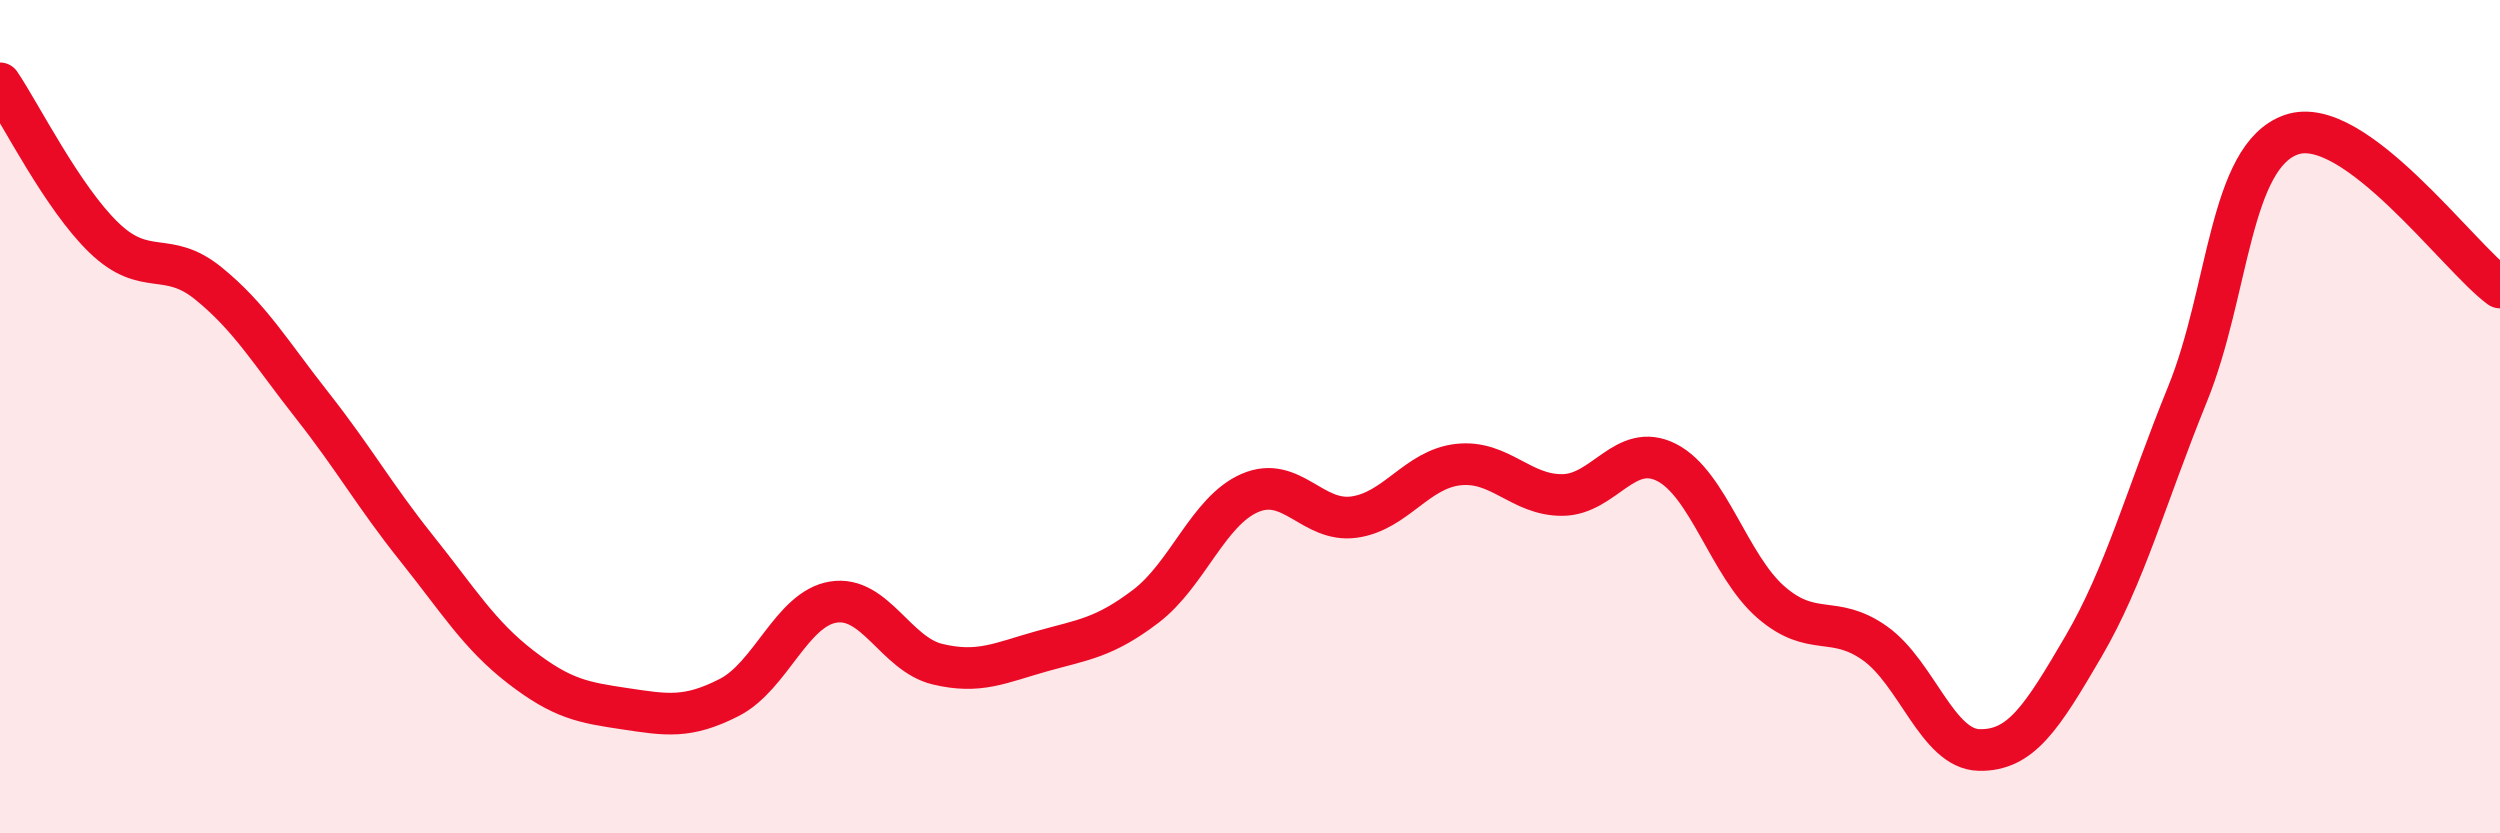 
    <svg width="60" height="20" viewBox="0 0 60 20" xmlns="http://www.w3.org/2000/svg">
      <path
        d="M 0,2 C 0.5,2.74 1.5,4.75 2.5,5.71 C 3.5,6.67 4,5.99 5,6.8 C 6,7.61 6.5,8.47 7.5,9.74 C 8.5,11.01 9,11.91 10,13.16 C 11,14.41 11.5,15.24 12.5,16.01 C 13.5,16.78 14,16.86 15,17.01 C 16,17.16 16.5,17.25 17.5,16.74 C 18.5,16.23 19,14.61 20,14.45 C 21,14.29 21.5,15.7 22.5,15.94 C 23.5,16.18 24,15.91 25,15.63 C 26,15.35 26.5,15.31 27.5,14.55 C 28.5,13.79 29,12.26 30,11.83 C 31,11.4 31.5,12.55 32.5,12.41 C 33.5,12.27 34,11.26 35,11.15 C 36,11.04 36.5,11.89 37.5,11.88 C 38.5,11.87 39,10.59 40,11.1 C 41,11.61 41.5,13.58 42.5,14.45 C 43.5,15.32 44,14.73 45,15.44 C 46,16.15 46.5,17.98 47.5,18 C 48.5,18.02 49,17.23 50,15.52 C 51,13.81 51.5,11.92 52.5,9.46 C 53.5,7 53.5,3.74 55,3.23 C 56.5,2.72 59,6.17 60,6.9L60 20L0 20Z"
        fill="#EB0A25"
        opacity="0.1"
        stroke-linecap="round"
        stroke-linejoin="round"
      />
      <path
        d="M 0,2 C 0.5,2.74 1.5,4.75 2.5,5.71 C 3.5,6.67 4,5.99 5,6.8 C 6,7.61 6.5,8.47 7.5,9.74 C 8.5,11.01 9,11.91 10,13.16 C 11,14.41 11.5,15.24 12.5,16.01 C 13.5,16.78 14,16.86 15,17.01 C 16,17.16 16.5,17.25 17.5,16.74 C 18.5,16.23 19,14.61 20,14.45 C 21,14.29 21.5,15.7 22.5,15.94 C 23.5,16.18 24,15.91 25,15.63 C 26,15.35 26.5,15.31 27.5,14.55 C 28.5,13.79 29,12.26 30,11.83 C 31,11.4 31.5,12.55 32.5,12.41 C 33.5,12.27 34,11.26 35,11.15 C 36,11.04 36.5,11.89 37.5,11.88 C 38.5,11.87 39,10.59 40,11.1 C 41,11.61 41.5,13.58 42.5,14.45 C 43.5,15.32 44,14.73 45,15.44 C 46,16.15 46.5,17.98 47.5,18 C 48.5,18.02 49,17.23 50,15.52 C 51,13.81 51.5,11.92 52.5,9.46 C 53.5,7 53.5,3.74 55,3.23 C 56.5,2.72 59,6.17 60,6.9"
        stroke="#EB0A25"
        stroke-width="1"
        fill="none"
        stroke-linecap="round"
        stroke-linejoin="round"
      />
    </svg>
  